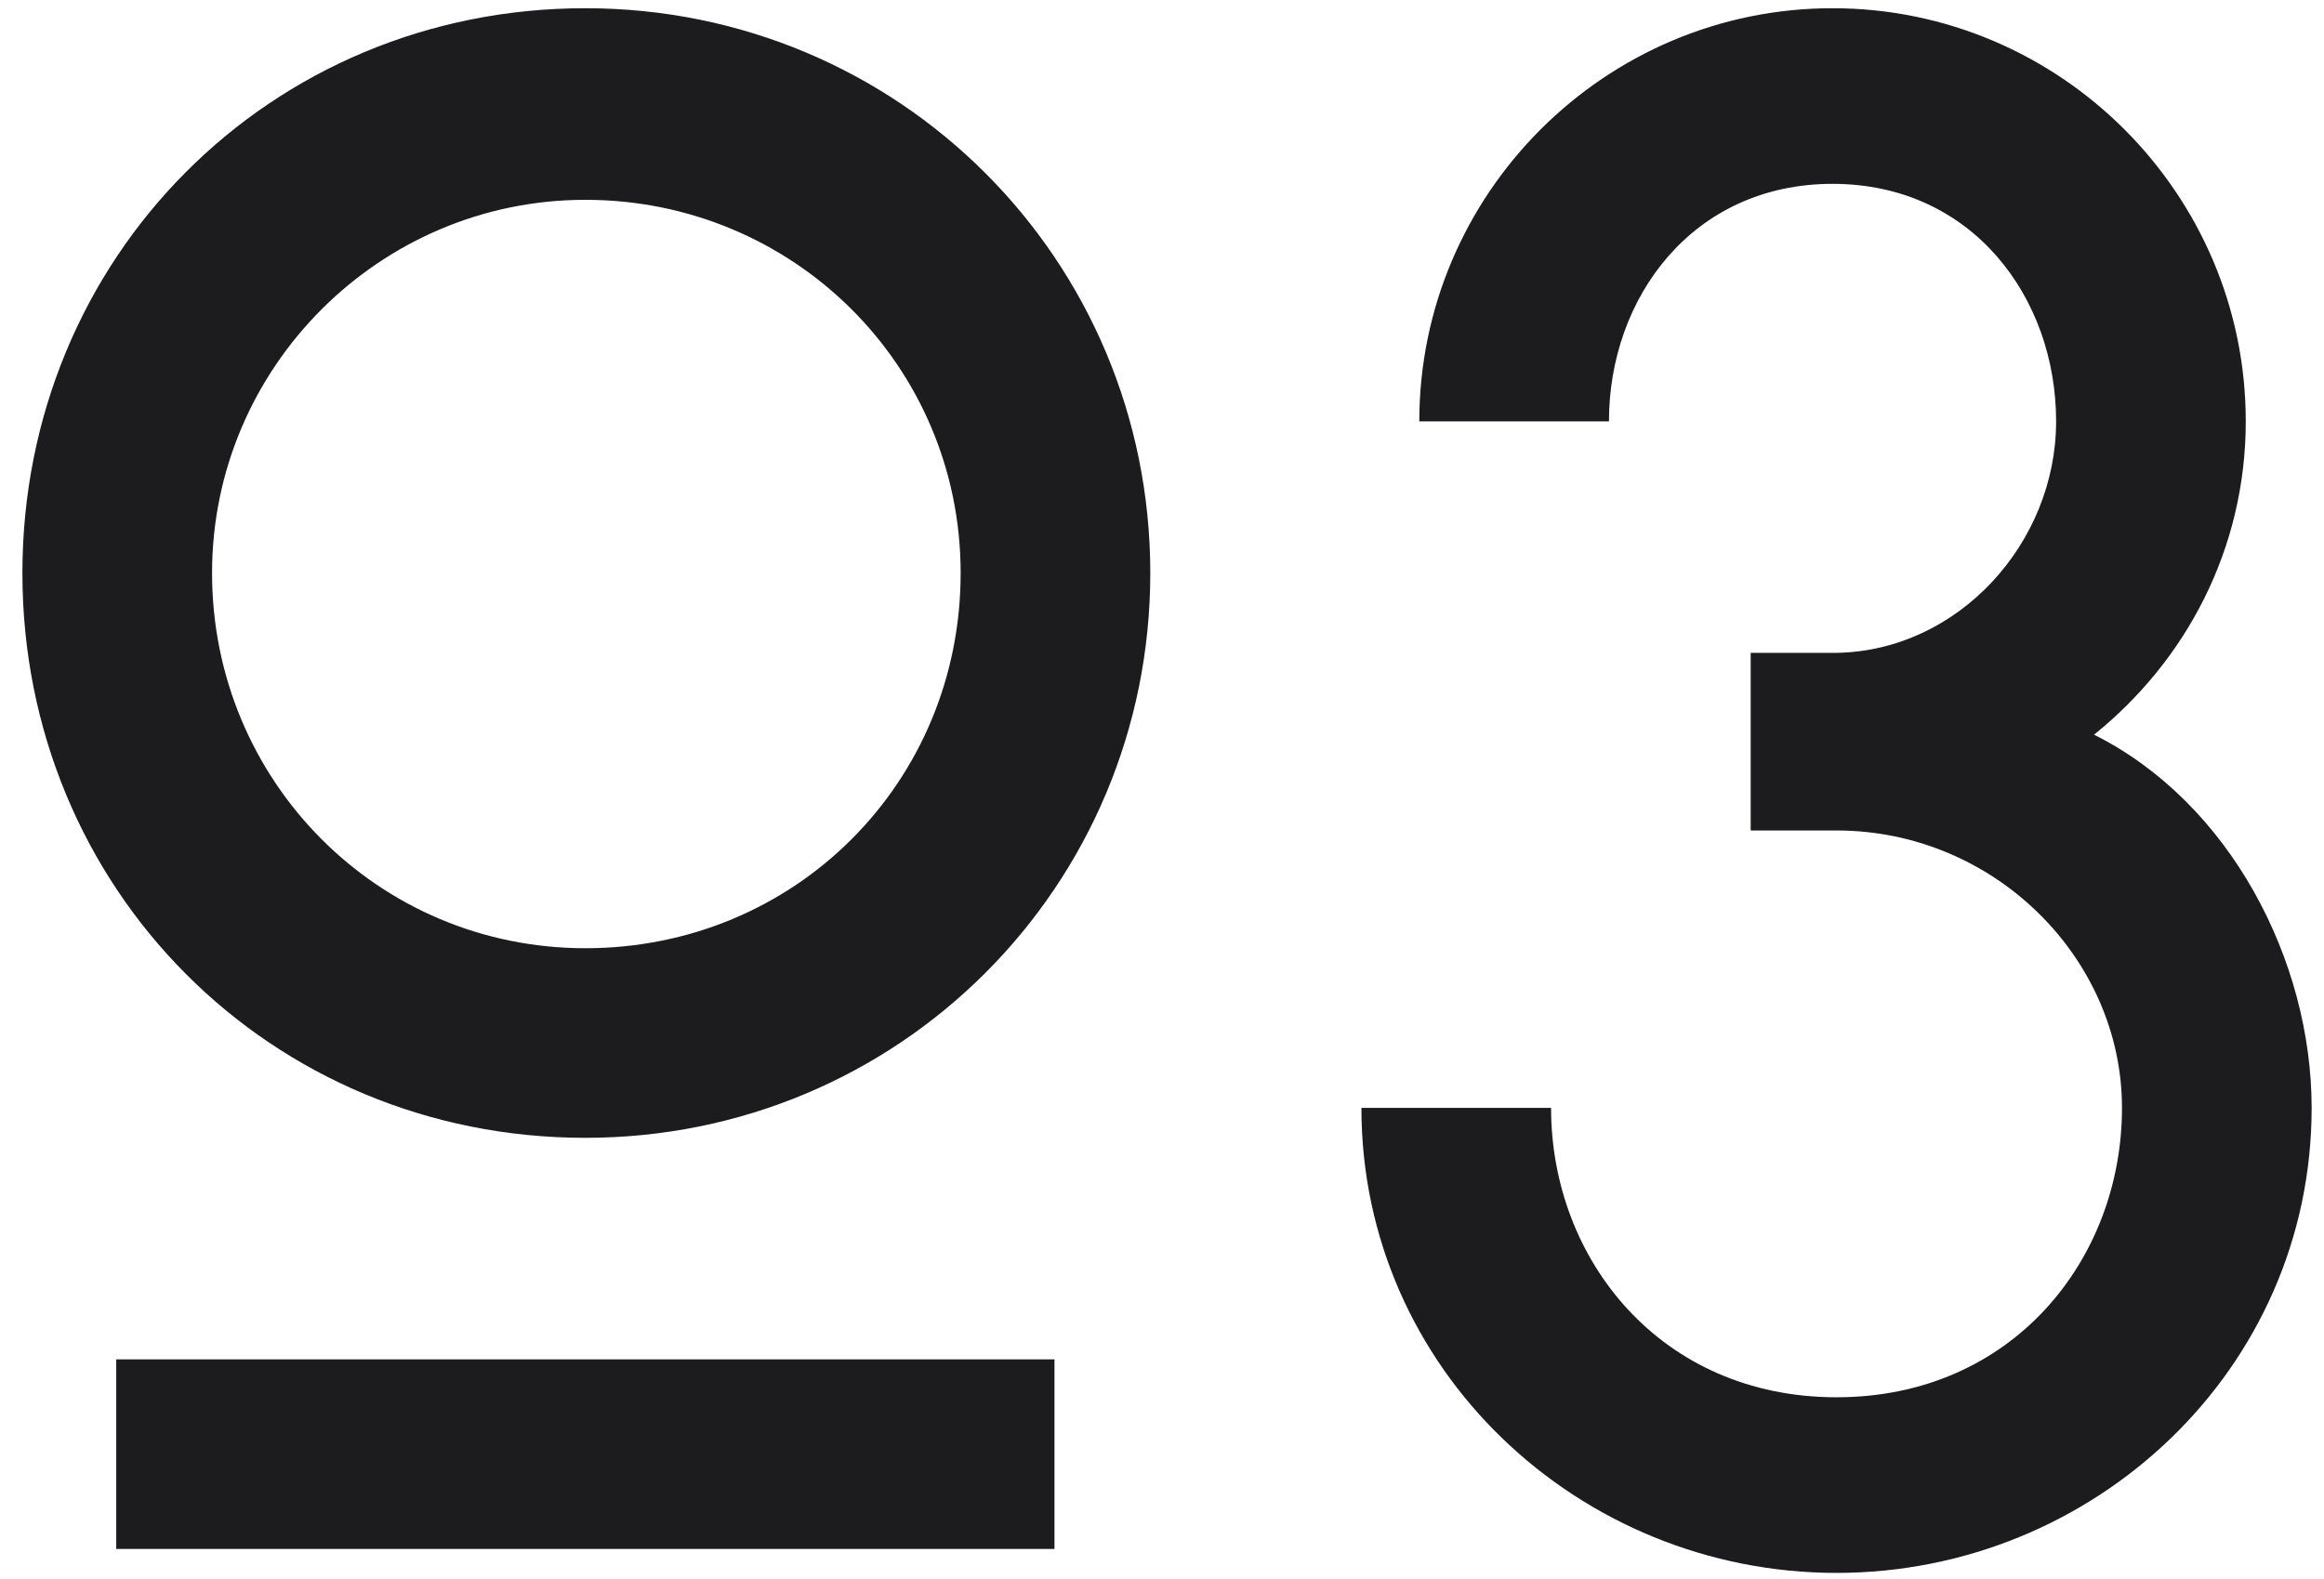 <?xml version="1.0" encoding="UTF-8"?> <svg xmlns="http://www.w3.org/2000/svg" width="78" height="53" viewBox="0 0 78 53" fill="none"> <path d="M19.646 0.276C9.06 0.276 0.752 8.651 0.752 19.237C0.752 29.823 9.06 38.198 19.646 38.198C30.165 38.198 38.607 29.756 38.607 19.237C38.607 8.718 30.165 0.276 19.646 0.276ZM7.117 19.237C7.117 12.336 12.745 6.708 19.646 6.708C26.614 6.708 32.242 12.269 32.242 19.237C32.242 26.272 26.681 31.833 19.646 31.833C12.678 31.833 7.117 26.205 7.117 19.237ZM35.391 52V45.635H3.901V52H35.391ZM77.585 37.193C77.585 32.235 74.838 26.942 70.282 24.664C73.364 22.185 75.374 18.433 75.374 14.145C75.374 6.507 69.143 0.276 61.505 0.276C53.867 0.276 47.636 6.507 47.636 14.145H54.001C54.001 9.991 56.815 6.172 61.505 6.172C66.195 6.172 69.009 9.991 69.009 14.145C69.009 18.232 65.726 21.85 61.639 21.917H58.758V27.88H61.639C66.932 27.88 71.22 32.168 71.22 37.193C71.22 42.285 67.535 46.908 61.639 46.908C55.743 46.908 52.058 42.285 52.058 37.193H45.693C45.693 45.97 52.996 52.804 61.639 52.804C70.282 52.804 77.585 45.97 77.585 37.193Z" fill="#1C1C1F"></path> </svg> 